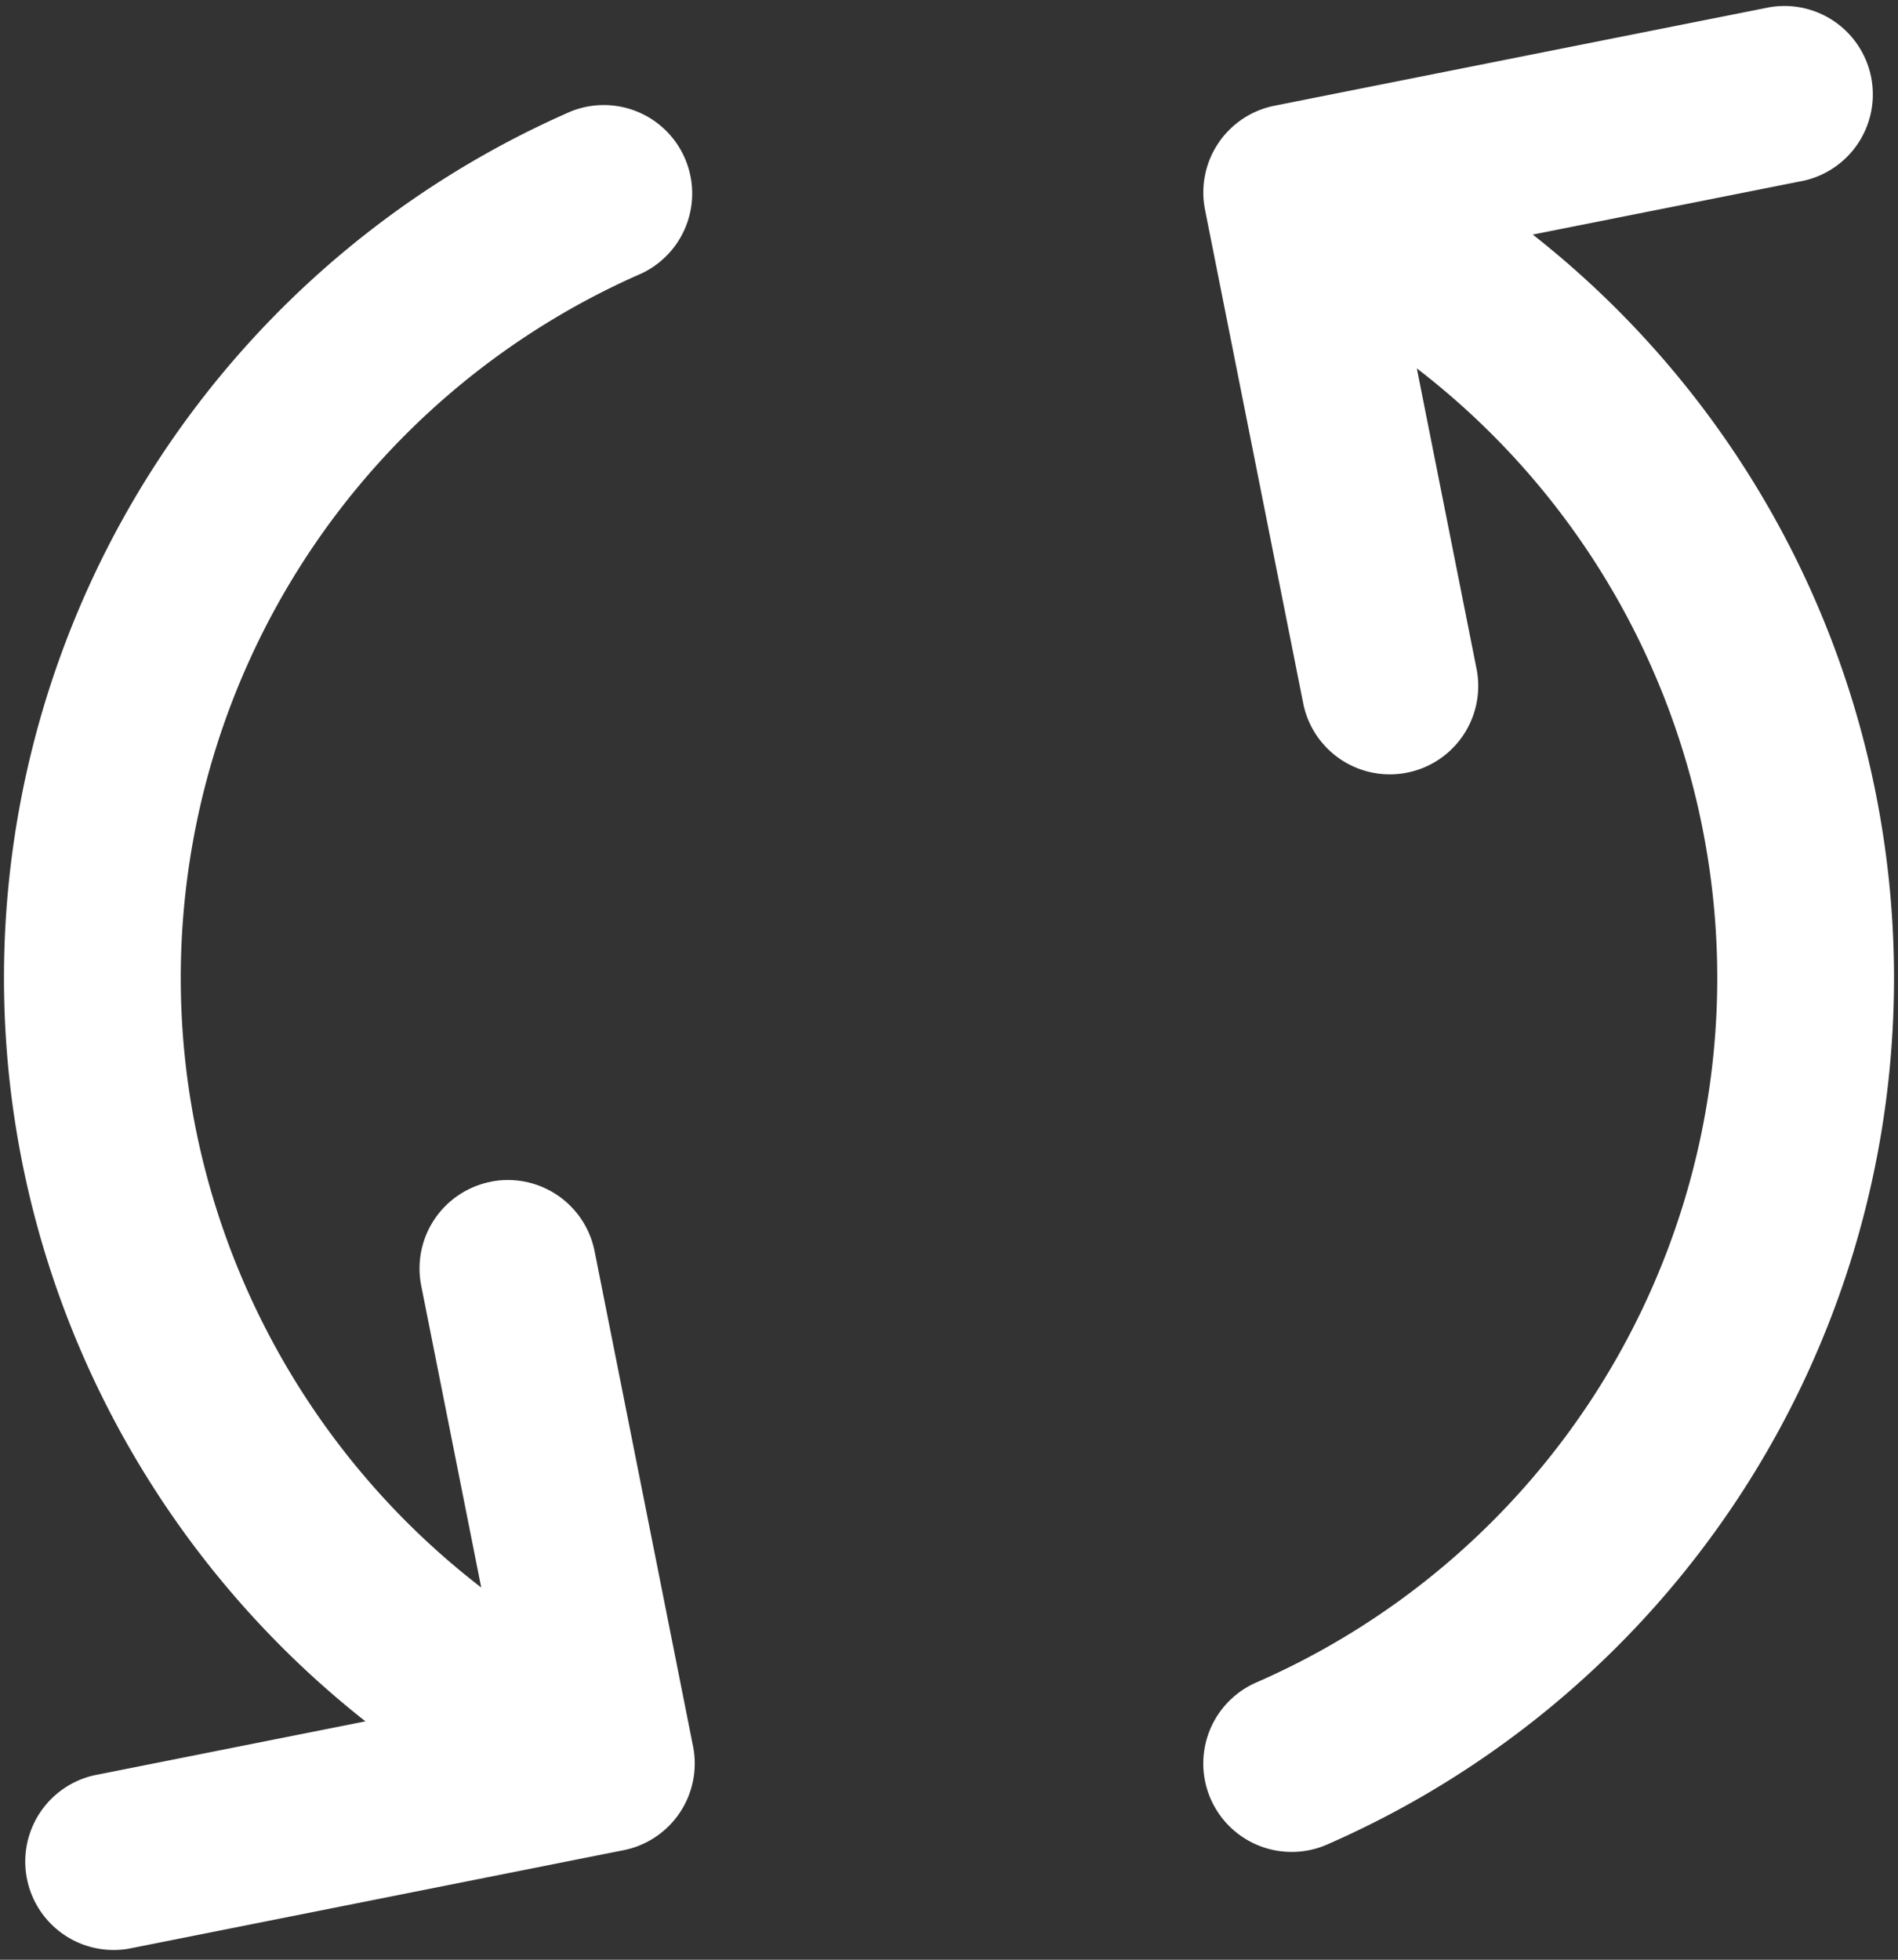 <svg width="62" height="64" viewBox="0 0 62 64" fill="none" xmlns="http://www.w3.org/2000/svg"><rect x="0" y="0" width="62" height="64" fill="#333333" stroke="none"/><path d="M61.87 31.938a30.883 30.883 0 01-18.52 28.3 2.887 2.887 0 11-2.312-5.292 25.109 25.109 0 0015.058-23.008 25.117 25.117 0 00-9.814-19.908l1.96 9.859a2.887 2.887 0 01-5.662 1.127L39.363 6.848a2.888 2.888 0 012.268-3.395L57.8.237A2.888 2.888 0 0158.927 5.9L50.07 7.661a30.894 30.894 0 0111.8 24.277zm-45.842 6.654a2.888 2.888 0 013.395 2.268l3.216 16.169a2.887 2.887 0 01-2.269 3.394L4.203 63.64a2.888 2.888 0 01-1.127-5.663l8.862-1.762C4.6 50.438.13 41.524.13 31.937A30.882 30.882 0 0118.65 3.638a2.888 2.888 0 012.312 5.29A25.108 25.108 0 005.905 31.94c0 7.886 3.722 15.214 9.815 19.904l-1.96-9.855a2.887 2.887 0 012.268-3.395z" fill="#fff"/></svg>